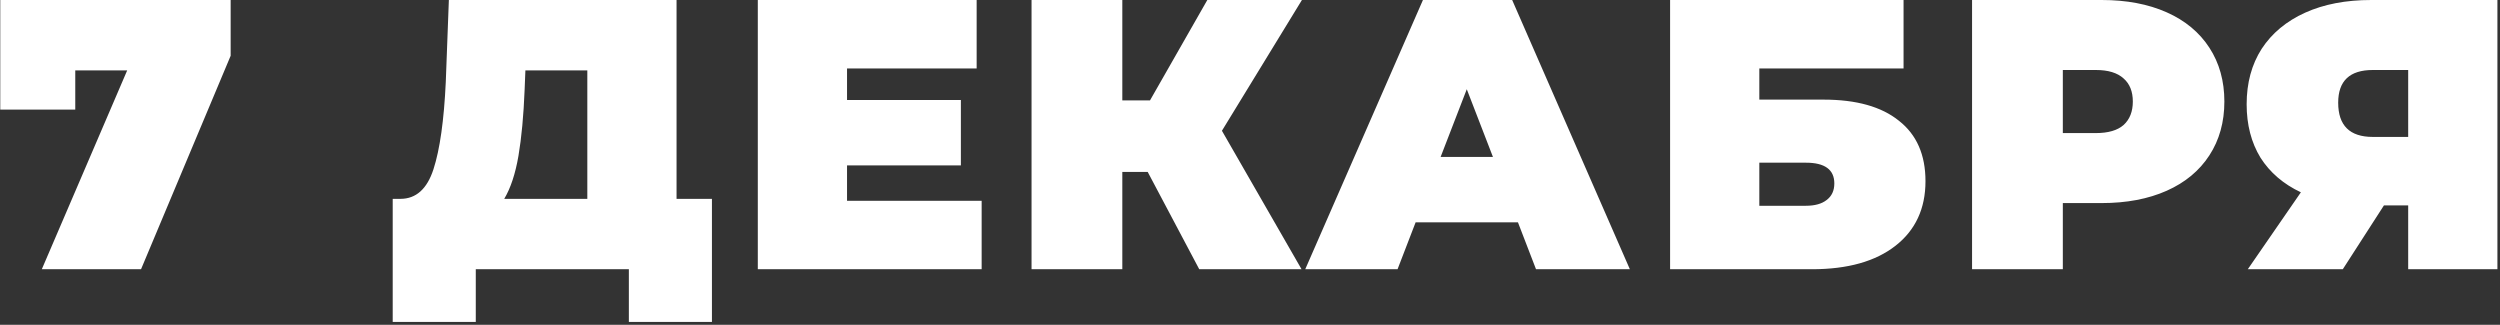 <?xml version="1.0" encoding="UTF-8"?> <svg xmlns="http://www.w3.org/2000/svg" width="585" height="76" viewBox="0 0 585 76" fill="none"><rect x="0" y="0" width="585" height="76" fill="#333333" stroke="none"/><path d="M53.973 -4.29153e-06V13.05L33.003 63H9.783L29.763 16.47H17.613V25.65H0.063V-4.29153e-06H53.973ZM166.593 46.53V75.33H147.153V63H111.333V75.33H91.893V46.53H93.693C97.353 46.53 99.933 44.22 101.433 39.6C102.933 34.98 103.893 28.17 104.313 19.17L105.033 -4.29153e-06H158.313V46.53H166.593ZM122.763 20.97C122.523 27.03 122.043 32.19 121.323 36.45C120.603 40.65 119.493 44.01 117.993 46.53H137.433V16.47H122.943L122.763 20.97ZM229.706 46.98V63H177.326V-4.29153e-06H228.536V16.02H198.206V23.4H224.846V38.7H198.206V46.98H229.706ZM285.932 30.6L304.562 63H280.622L268.562 40.23H262.622V63H241.382V-4.29153e-06H262.622V23.49H269.102L282.512 -4.29153e-06H304.652L285.932 30.6ZM355.197 52.02H331.257L327.027 63H305.427L332.967 -4.29153e-06H353.847L381.387 63H359.427L355.197 52.02ZM349.347 36.72L343.227 20.88L337.107 36.72H349.347ZM390.802 -4.29153e-06H445.432V16.02H411.682V23.31H426.712C434.392 23.31 440.272 24.96 444.352 28.26C448.492 31.5 450.562 36.21 450.562 42.39C450.562 48.81 448.222 53.85 443.542 57.51C438.862 61.17 432.352 63 424.012 63H390.802V-4.29153e-06ZM422.572 48.15C424.672 48.15 426.292 47.7 427.432 46.8C428.632 45.9 429.232 44.61 429.232 42.93C429.232 39.69 427.012 38.07 422.572 38.07H411.682V48.15H422.572ZM491.792 -4.29153e-06C497.612 -4.29153e-06 502.682 0.96 507.002 2.88C511.322 4.8 514.652 7.56 516.992 11.16C519.332 14.76 520.502 18.96 520.502 23.76C520.502 28.56 519.332 32.76 516.992 36.36C514.652 39.96 511.322 42.72 507.002 44.64C502.682 46.56 497.612 47.52 491.792 47.52H482.702V63H461.462V-4.29153e-06H491.792ZM490.442 31.14C493.322 31.14 495.482 30.51 496.922 29.25C498.362 27.93 499.082 26.1 499.082 23.76C499.082 21.42 498.362 19.62 496.922 18.36C495.482 17.04 493.322 16.38 490.442 16.38H482.702V31.14H490.442ZM584.395 -4.29153e-06V63H563.515V48.06H557.845L548.215 63H525.985L538.405 45C534.325 43.08 531.175 40.38 528.955 36.9C526.795 33.36 525.715 29.19 525.715 24.39C525.715 19.41 526.885 15.09 529.225 11.43C531.625 7.77 535.015 4.95 539.395 2.97C543.775 0.99 548.935 -4.29153e-06 554.875 -4.29153e-06H584.395ZM555.235 16.38C549.835 16.38 547.135 18.93 547.135 24.03C547.135 29.37 549.835 32.04 555.235 32.04H563.515V16.38H555.235Z" fill="white"></path></svg> 